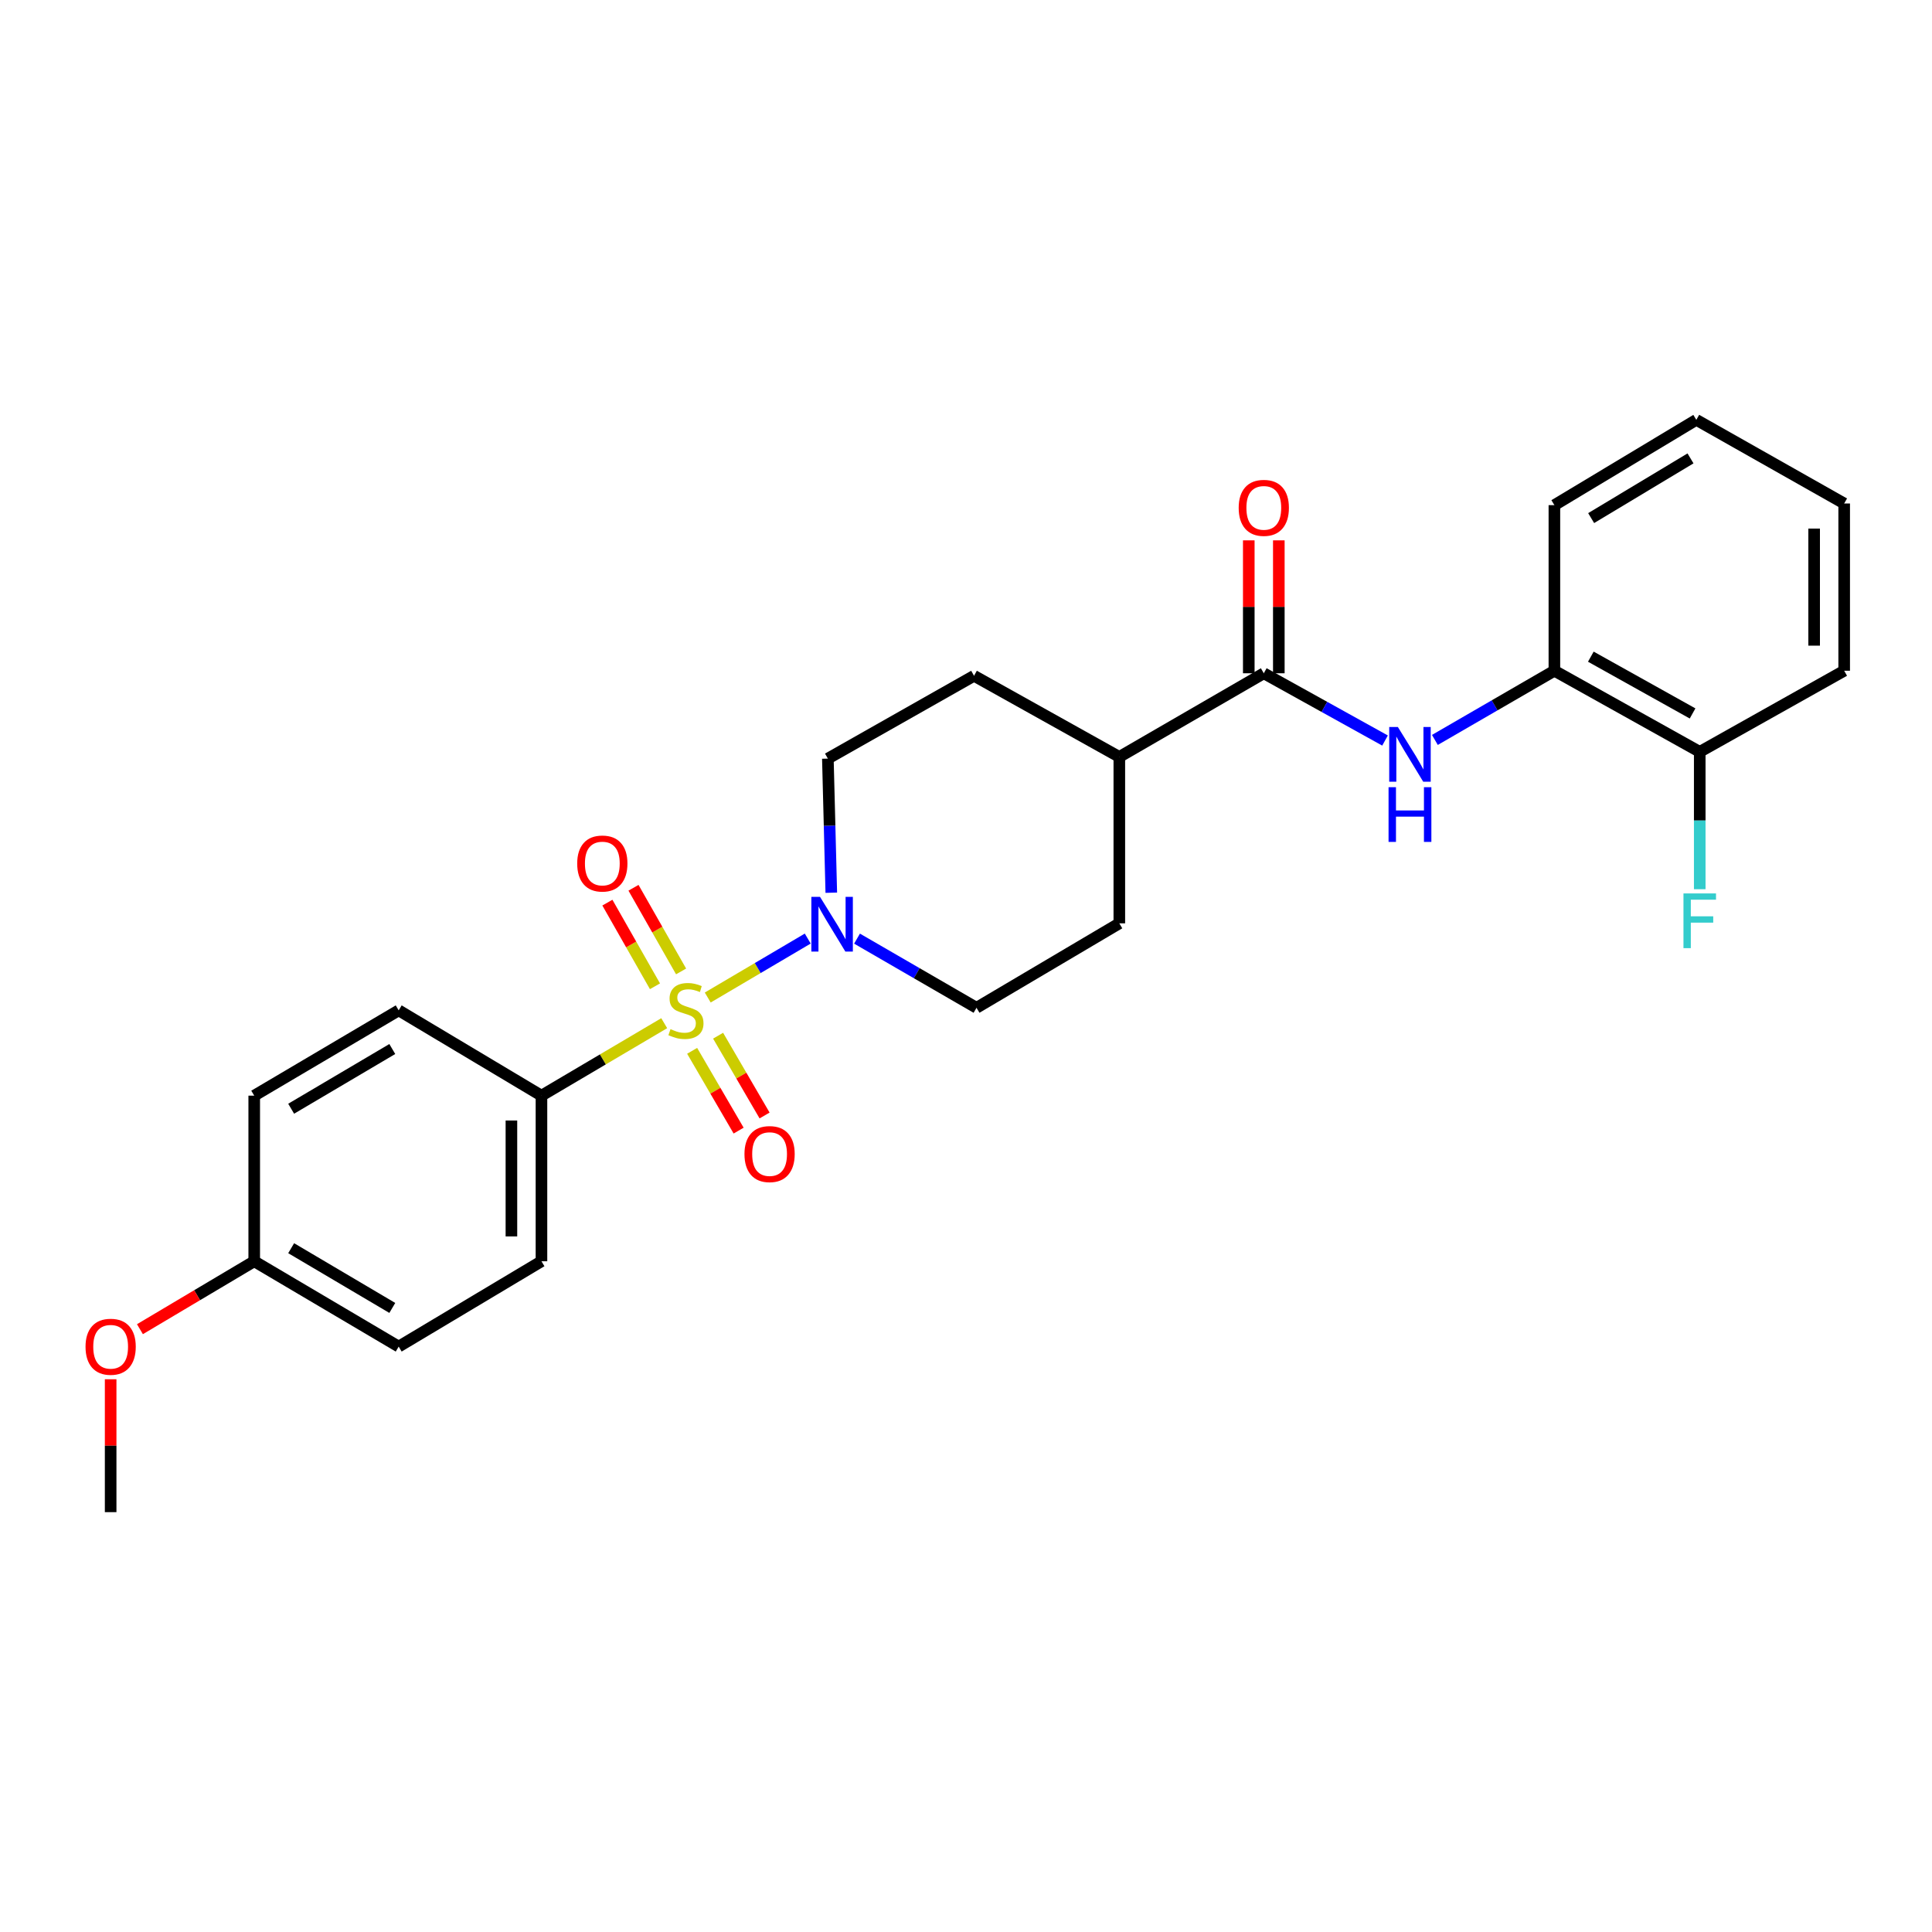 <?xml version='1.0' encoding='iso-8859-1'?>
<svg version='1.1' baseProfile='full'
              xmlns='http://www.w3.org/2000/svg'
                      xmlns:rdkit='http://www.rdkit.org/xml'
                      xmlns:xlink='http://www.w3.org/1999/xlink'
                  xml:space='preserve'
width='1000px' height='1000px' viewBox='0 0 1000 1000'>
<!-- END OF HEADER -->
<rect style='opacity:1.0;fill:#FFFFFF;stroke:none' width='1000' height='1000' x='0' y='0'> </rect>
<path class='bond-0' d='M 366.325,516.314 L 392.206,501.058' style='fill:none;fill-rule:evenodd;stroke:#CCCC00;stroke-width:6px;stroke-linecap:butt;stroke-linejoin:miter;stroke-opacity:1' />
<path class='bond-0' d='M 392.206,501.058 L 418.087,485.802' style='fill:none;fill-rule:evenodd;stroke:#0000FF;stroke-width:6px;stroke-linecap:butt;stroke-linejoin:miter;stroke-opacity:1' />
<path class='bond-3' d='M 343.798,529.602 L 312.029,548.357' style='fill:none;fill-rule:evenodd;stroke:#CCCC00;stroke-width:6px;stroke-linecap:butt;stroke-linejoin:miter;stroke-opacity:1' />
<path class='bond-3' d='M 312.029,548.357 L 280.259,567.111' style='fill:none;fill-rule:evenodd;stroke:#000000;stroke-width:6px;stroke-linecap:butt;stroke-linejoin:miter;stroke-opacity:1' />
<path class='bond-4' d='M 358.252,543.904 L 370.281,564.553' style='fill:none;fill-rule:evenodd;stroke:#CCCC00;stroke-width:6px;stroke-linecap:butt;stroke-linejoin:miter;stroke-opacity:1' />
<path class='bond-4' d='M 370.281,564.553 L 382.311,585.203' style='fill:none;fill-rule:evenodd;stroke:#FF0000;stroke-width:6px;stroke-linecap:butt;stroke-linejoin:miter;stroke-opacity:1' />
<path class='bond-4' d='M 371.688,536.077 L 383.717,556.727' style='fill:none;fill-rule:evenodd;stroke:#CCCC00;stroke-width:6px;stroke-linecap:butt;stroke-linejoin:miter;stroke-opacity:1' />
<path class='bond-4' d='M 383.717,556.727 L 395.746,577.376' style='fill:none;fill-rule:evenodd;stroke:#FF0000;stroke-width:6px;stroke-linecap:butt;stroke-linejoin:miter;stroke-opacity:1' />
<path class='bond-5' d='M 352.529,502.808 L 340.212,481.159' style='fill:none;fill-rule:evenodd;stroke:#CCCC00;stroke-width:6px;stroke-linecap:butt;stroke-linejoin:miter;stroke-opacity:1' />
<path class='bond-5' d='M 340.212,481.159 L 327.896,459.51' style='fill:none;fill-rule:evenodd;stroke:#FF0000;stroke-width:6px;stroke-linecap:butt;stroke-linejoin:miter;stroke-opacity:1' />
<path class='bond-5' d='M 339.014,510.496 L 326.697,488.847' style='fill:none;fill-rule:evenodd;stroke:#CCCC00;stroke-width:6px;stroke-linecap:butt;stroke-linejoin:miter;stroke-opacity:1' />
<path class='bond-5' d='M 326.697,488.847 L 314.381,467.198' style='fill:none;fill-rule:evenodd;stroke:#FF0000;stroke-width:6px;stroke-linecap:butt;stroke-linejoin:miter;stroke-opacity:1' />
<path class='bond-8' d='M 430.277,462.066 L 429.389,427.359' style='fill:none;fill-rule:evenodd;stroke:#0000FF;stroke-width:6px;stroke-linecap:butt;stroke-linejoin:miter;stroke-opacity:1' />
<path class='bond-8' d='M 429.389,427.359 L 428.501,392.652' style='fill:none;fill-rule:evenodd;stroke:#000000;stroke-width:6px;stroke-linecap:butt;stroke-linejoin:miter;stroke-opacity:1' />
<path class='bond-9' d='M 443.594,485.835 L 474.518,503.733' style='fill:none;fill-rule:evenodd;stroke:#0000FF;stroke-width:6px;stroke-linecap:butt;stroke-linejoin:miter;stroke-opacity:1' />
<path class='bond-9' d='M 474.518,503.733 L 505.442,521.63' style='fill:none;fill-rule:evenodd;stroke:#000000;stroke-width:6px;stroke-linecap:butt;stroke-linejoin:miter;stroke-opacity:1' />
<path class='bond-1' d='M 654.141,348.485 L 579.359,391.78' style='fill:none;fill-rule:evenodd;stroke:#000000;stroke-width:6px;stroke-linecap:butt;stroke-linejoin:miter;stroke-opacity:1' />
<path class='bond-2' d='M 654.141,348.485 L 685.516,365.892' style='fill:none;fill-rule:evenodd;stroke:#000000;stroke-width:6px;stroke-linecap:butt;stroke-linejoin:miter;stroke-opacity:1' />
<path class='bond-2' d='M 685.516,365.892 L 716.892,383.299' style='fill:none;fill-rule:evenodd;stroke:#0000FF;stroke-width:6px;stroke-linecap:butt;stroke-linejoin:miter;stroke-opacity:1' />
<path class='bond-10' d='M 661.915,348.485 L 661.915,314.086' style='fill:none;fill-rule:evenodd;stroke:#000000;stroke-width:6px;stroke-linecap:butt;stroke-linejoin:miter;stroke-opacity:1' />
<path class='bond-10' d='M 661.915,314.086 L 661.915,279.687' style='fill:none;fill-rule:evenodd;stroke:#FF0000;stroke-width:6px;stroke-linecap:butt;stroke-linejoin:miter;stroke-opacity:1' />
<path class='bond-10' d='M 646.366,348.485 L 646.366,314.086' style='fill:none;fill-rule:evenodd;stroke:#000000;stroke-width:6px;stroke-linecap:butt;stroke-linejoin:miter;stroke-opacity:1' />
<path class='bond-10' d='M 646.366,314.086 L 646.366,279.687' style='fill:none;fill-rule:evenodd;stroke:#FF0000;stroke-width:6px;stroke-linecap:butt;stroke-linejoin:miter;stroke-opacity:1' />
<path class='bond-6' d='M 742.694,382.989 L 773.622,365.08' style='fill:none;fill-rule:evenodd;stroke:#0000FF;stroke-width:6px;stroke-linecap:butt;stroke-linejoin:miter;stroke-opacity:1' />
<path class='bond-6' d='M 773.622,365.08 L 804.55,347.172' style='fill:none;fill-rule:evenodd;stroke:#000000;stroke-width:6px;stroke-linecap:butt;stroke-linejoin:miter;stroke-opacity:1' />
<path class='bond-14' d='M 280.259,567.111 L 280.259,652.828' style='fill:none;fill-rule:evenodd;stroke:#000000;stroke-width:6px;stroke-linecap:butt;stroke-linejoin:miter;stroke-opacity:1' />
<path class='bond-14' d='M 264.71,579.968 L 264.71,639.971' style='fill:none;fill-rule:evenodd;stroke:#000000;stroke-width:6px;stroke-linecap:butt;stroke-linejoin:miter;stroke-opacity:1' />
<path class='bond-15' d='M 280.259,567.111 L 206.359,522.961' style='fill:none;fill-rule:evenodd;stroke:#000000;stroke-width:6px;stroke-linecap:butt;stroke-linejoin:miter;stroke-opacity:1' />
<path class='bond-11' d='M 804.55,347.172 L 879.781,389.154' style='fill:none;fill-rule:evenodd;stroke:#000000;stroke-width:6px;stroke-linecap:butt;stroke-linejoin:miter;stroke-opacity:1' />
<path class='bond-11' d='M 823.412,339.891 L 876.074,369.279' style='fill:none;fill-rule:evenodd;stroke:#000000;stroke-width:6px;stroke-linecap:butt;stroke-linejoin:miter;stroke-opacity:1' />
<path class='bond-21' d='M 804.55,347.172 L 804.55,261.463' style='fill:none;fill-rule:evenodd;stroke:#000000;stroke-width:6px;stroke-linecap:butt;stroke-linejoin:miter;stroke-opacity:1' />
<path class='bond-7' d='M 579.359,391.78 L 579.359,477.921' style='fill:none;fill-rule:evenodd;stroke:#000000;stroke-width:6px;stroke-linecap:butt;stroke-linejoin:miter;stroke-opacity:1' />
<path class='bond-27' d='M 579.359,391.78 L 504.155,349.789' style='fill:none;fill-rule:evenodd;stroke:#000000;stroke-width:6px;stroke-linecap:butt;stroke-linejoin:miter;stroke-opacity:1' />
<path class='bond-13' d='M 428.501,392.652 L 504.155,349.789' style='fill:none;fill-rule:evenodd;stroke:#000000;stroke-width:6px;stroke-linecap:butt;stroke-linejoin:miter;stroke-opacity:1' />
<path class='bond-12' d='M 505.442,521.63 L 579.359,477.921' style='fill:none;fill-rule:evenodd;stroke:#000000;stroke-width:6px;stroke-linecap:butt;stroke-linejoin:miter;stroke-opacity:1' />
<path class='bond-16' d='M 879.781,389.154 L 879.781,424.703' style='fill:none;fill-rule:evenodd;stroke:#000000;stroke-width:6px;stroke-linecap:butt;stroke-linejoin:miter;stroke-opacity:1' />
<path class='bond-16' d='M 879.781,424.703 L 879.781,460.253' style='fill:none;fill-rule:evenodd;stroke:#33CCCC;stroke-width:6px;stroke-linecap:butt;stroke-linejoin:miter;stroke-opacity:1' />
<path class='bond-22' d='M 879.781,389.154 L 954.545,347.172' style='fill:none;fill-rule:evenodd;stroke:#000000;stroke-width:6px;stroke-linecap:butt;stroke-linejoin:miter;stroke-opacity:1' />
<path class='bond-19' d='M 280.259,652.828 L 206.359,696.996' style='fill:none;fill-rule:evenodd;stroke:#000000;stroke-width:6px;stroke-linecap:butt;stroke-linejoin:miter;stroke-opacity:1' />
<path class='bond-18' d='M 206.359,522.961 L 131.586,567.111' style='fill:none;fill-rule:evenodd;stroke:#000000;stroke-width:6px;stroke-linecap:butt;stroke-linejoin:miter;stroke-opacity:1' />
<path class='bond-18' d='M 203.048,542.972 L 150.707,573.877' style='fill:none;fill-rule:evenodd;stroke:#000000;stroke-width:6px;stroke-linecap:butt;stroke-linejoin:miter;stroke-opacity:1' />
<path class='bond-17' d='M 131.586,652.828 L 131.586,567.111' style='fill:none;fill-rule:evenodd;stroke:#000000;stroke-width:6px;stroke-linecap:butt;stroke-linejoin:miter;stroke-opacity:1' />
<path class='bond-20' d='M 131.586,652.828 L 102.009,670.407' style='fill:none;fill-rule:evenodd;stroke:#000000;stroke-width:6px;stroke-linecap:butt;stroke-linejoin:miter;stroke-opacity:1' />
<path class='bond-20' d='M 102.009,670.407 L 72.432,687.985' style='fill:none;fill-rule:evenodd;stroke:#FF0000;stroke-width:6px;stroke-linecap:butt;stroke-linejoin:miter;stroke-opacity:1' />
<path class='bond-26' d='M 131.586,652.828 L 206.359,696.996' style='fill:none;fill-rule:evenodd;stroke:#000000;stroke-width:6px;stroke-linecap:butt;stroke-linejoin:miter;stroke-opacity:1' />
<path class='bond-26' d='M 150.71,646.066 L 203.051,676.983' style='fill:none;fill-rule:evenodd;stroke:#000000;stroke-width:6px;stroke-linecap:butt;stroke-linejoin:miter;stroke-opacity:1' />
<path class='bond-23' d='M 57.271,713.898 L 57.271,748.293' style='fill:none;fill-rule:evenodd;stroke:#FF0000;stroke-width:6px;stroke-linecap:butt;stroke-linejoin:miter;stroke-opacity:1' />
<path class='bond-23' d='M 57.271,748.293 L 57.271,782.687' style='fill:none;fill-rule:evenodd;stroke:#000000;stroke-width:6px;stroke-linecap:butt;stroke-linejoin:miter;stroke-opacity:1' />
<path class='bond-24' d='M 804.55,261.463 L 878.01,217.313' style='fill:none;fill-rule:evenodd;stroke:#000000;stroke-width:6px;stroke-linecap:butt;stroke-linejoin:miter;stroke-opacity:1' />
<path class='bond-24' d='M 823.579,268.167 L 875.001,237.262' style='fill:none;fill-rule:evenodd;stroke:#000000;stroke-width:6px;stroke-linecap:butt;stroke-linejoin:miter;stroke-opacity:1' />
<path class='bond-28' d='M 954.545,347.172 L 954.545,260.608' style='fill:none;fill-rule:evenodd;stroke:#000000;stroke-width:6px;stroke-linecap:butt;stroke-linejoin:miter;stroke-opacity:1' />
<path class='bond-28' d='M 938.997,334.187 L 938.997,273.592' style='fill:none;fill-rule:evenodd;stroke:#000000;stroke-width:6px;stroke-linecap:butt;stroke-linejoin:miter;stroke-opacity:1' />
<path class='bond-25' d='M 878.01,217.313 L 954.545,260.608' style='fill:none;fill-rule:evenodd;stroke:#000000;stroke-width:6px;stroke-linecap:butt;stroke-linejoin:miter;stroke-opacity:1' />
<path  class='atom-0' d='M 347.049 532.681
Q 347.369 532.801, 348.689 533.361
Q 350.009 533.921, 351.449 534.281
Q 352.929 534.601, 354.369 534.601
Q 357.049 534.601, 358.609 533.321
Q 360.169 532.001, 360.169 529.721
Q 360.169 528.161, 359.369 527.201
Q 358.609 526.241, 357.409 525.721
Q 356.209 525.201, 354.209 524.601
Q 351.689 523.841, 350.169 523.121
Q 348.689 522.401, 347.609 520.881
Q 346.569 519.361, 346.569 516.801
Q 346.569 513.241, 348.969 511.041
Q 351.409 508.841, 356.209 508.841
Q 359.489 508.841, 363.209 510.401
L 362.289 513.481
Q 358.889 512.081, 356.329 512.081
Q 353.569 512.081, 352.049 513.241
Q 350.529 514.361, 350.569 516.321
Q 350.569 517.841, 351.329 518.761
Q 352.129 519.681, 353.249 520.201
Q 354.409 520.721, 356.329 521.321
Q 358.889 522.121, 360.409 522.921
Q 361.929 523.721, 363.009 525.361
Q 364.129 526.961, 364.129 529.721
Q 364.129 533.641, 361.489 535.761
Q 358.889 537.841, 354.529 537.841
Q 352.009 537.841, 350.089 537.281
Q 348.209 536.761, 345.969 535.841
L 347.049 532.681
' fill='#CCCC00'/>
<path  class='atom-1' d='M 424.435 464.21
L 433.715 479.21
Q 434.635 480.69, 436.115 483.37
Q 437.595 486.05, 437.675 486.21
L 437.675 464.21
L 441.435 464.21
L 441.435 492.53
L 437.555 492.53
L 427.595 476.13
Q 426.435 474.21, 425.195 472.01
Q 423.995 469.81, 423.635 469.13
L 423.635 492.53
L 419.955 492.53
L 419.955 464.21
L 424.435 464.21
' fill='#0000FF'/>
<path  class='atom-3' d='M 723.535 376.298
L 732.815 391.298
Q 733.735 392.778, 735.215 395.458
Q 736.695 398.138, 736.775 398.298
L 736.775 376.298
L 740.535 376.298
L 740.535 404.618
L 736.655 404.618
L 726.695 388.218
Q 725.535 386.298, 724.295 384.098
Q 723.095 381.898, 722.735 381.218
L 722.735 404.618
L 719.055 404.618
L 719.055 376.298
L 723.535 376.298
' fill='#0000FF'/>
<path  class='atom-3' d='M 718.715 407.45
L 722.555 407.45
L 722.555 419.49
L 737.035 419.49
L 737.035 407.45
L 740.875 407.45
L 740.875 435.77
L 737.035 435.77
L 737.035 422.69
L 722.555 422.69
L 722.555 435.77
L 718.715 435.77
L 718.715 407.45
' fill='#0000FF'/>
<path  class='atom-5' d='M 385.336 597.347
Q 385.336 590.547, 388.696 586.747
Q 392.056 582.947, 398.336 582.947
Q 404.616 582.947, 407.976 586.747
Q 411.336 590.547, 411.336 597.347
Q 411.336 604.227, 407.936 608.147
Q 404.536 612.027, 398.336 612.027
Q 392.096 612.027, 388.696 608.147
Q 385.336 604.267, 385.336 597.347
M 398.336 608.827
Q 402.656 608.827, 404.976 605.947
Q 407.336 603.027, 407.336 597.347
Q 407.336 591.787, 404.976 588.987
Q 402.656 586.147, 398.336 586.147
Q 394.016 586.147, 391.656 588.947
Q 389.336 591.747, 389.336 597.347
Q 389.336 603.067, 391.656 605.947
Q 394.016 608.827, 398.336 608.827
' fill='#FF0000'/>
<path  class='atom-6' d='M 298.763 446.955
Q 298.763 440.155, 302.123 436.355
Q 305.483 432.555, 311.763 432.555
Q 318.043 432.555, 321.403 436.355
Q 324.763 440.155, 324.763 446.955
Q 324.763 453.835, 321.363 457.755
Q 317.963 461.635, 311.763 461.635
Q 305.523 461.635, 302.123 457.755
Q 298.763 453.875, 298.763 446.955
M 311.763 458.435
Q 316.083 458.435, 318.403 455.555
Q 320.763 452.635, 320.763 446.955
Q 320.763 441.395, 318.403 438.595
Q 316.083 435.755, 311.763 435.755
Q 307.443 435.755, 305.083 438.555
Q 302.763 441.355, 302.763 446.955
Q 302.763 452.675, 305.083 455.555
Q 307.443 458.435, 311.763 458.435
' fill='#FF0000'/>
<path  class='atom-11' d='M 641.141 262.864
Q 641.141 256.064, 644.501 252.264
Q 647.861 248.464, 654.141 248.464
Q 660.421 248.464, 663.781 252.264
Q 667.141 256.064, 667.141 262.864
Q 667.141 269.744, 663.741 273.664
Q 660.341 277.544, 654.141 277.544
Q 647.901 277.544, 644.501 273.664
Q 641.141 269.784, 641.141 262.864
M 654.141 274.344
Q 658.461 274.344, 660.781 271.464
Q 663.141 268.544, 663.141 262.864
Q 663.141 257.304, 660.781 254.504
Q 658.461 251.664, 654.141 251.664
Q 649.821 251.664, 647.461 254.464
Q 645.141 257.264, 645.141 262.864
Q 645.141 268.584, 647.461 271.464
Q 649.821 274.344, 654.141 274.344
' fill='#FF0000'/>
<path  class='atom-17' d='M 871.361 462.439
L 888.201 462.439
L 888.201 465.679
L 875.161 465.679
L 875.161 474.279
L 886.761 474.279
L 886.761 477.559
L 875.161 477.559
L 875.161 490.759
L 871.361 490.759
L 871.361 462.439
' fill='#33CCCC'/>
<path  class='atom-21' d='M 44.271 697.076
Q 44.271 690.276, 47.631 686.476
Q 50.991 682.676, 57.271 682.676
Q 63.551 682.676, 66.911 686.476
Q 70.271 690.276, 70.271 697.076
Q 70.271 703.956, 66.871 707.876
Q 63.471 711.756, 57.271 711.756
Q 51.031 711.756, 47.631 707.876
Q 44.271 703.996, 44.271 697.076
M 57.271 708.556
Q 61.591 708.556, 63.911 705.676
Q 66.271 702.756, 66.271 697.076
Q 66.271 691.516, 63.911 688.716
Q 61.591 685.876, 57.271 685.876
Q 52.951 685.876, 50.591 688.676
Q 48.271 691.476, 48.271 697.076
Q 48.271 702.796, 50.591 705.676
Q 52.951 708.556, 57.271 708.556
' fill='#FF0000'/>
</svg>
